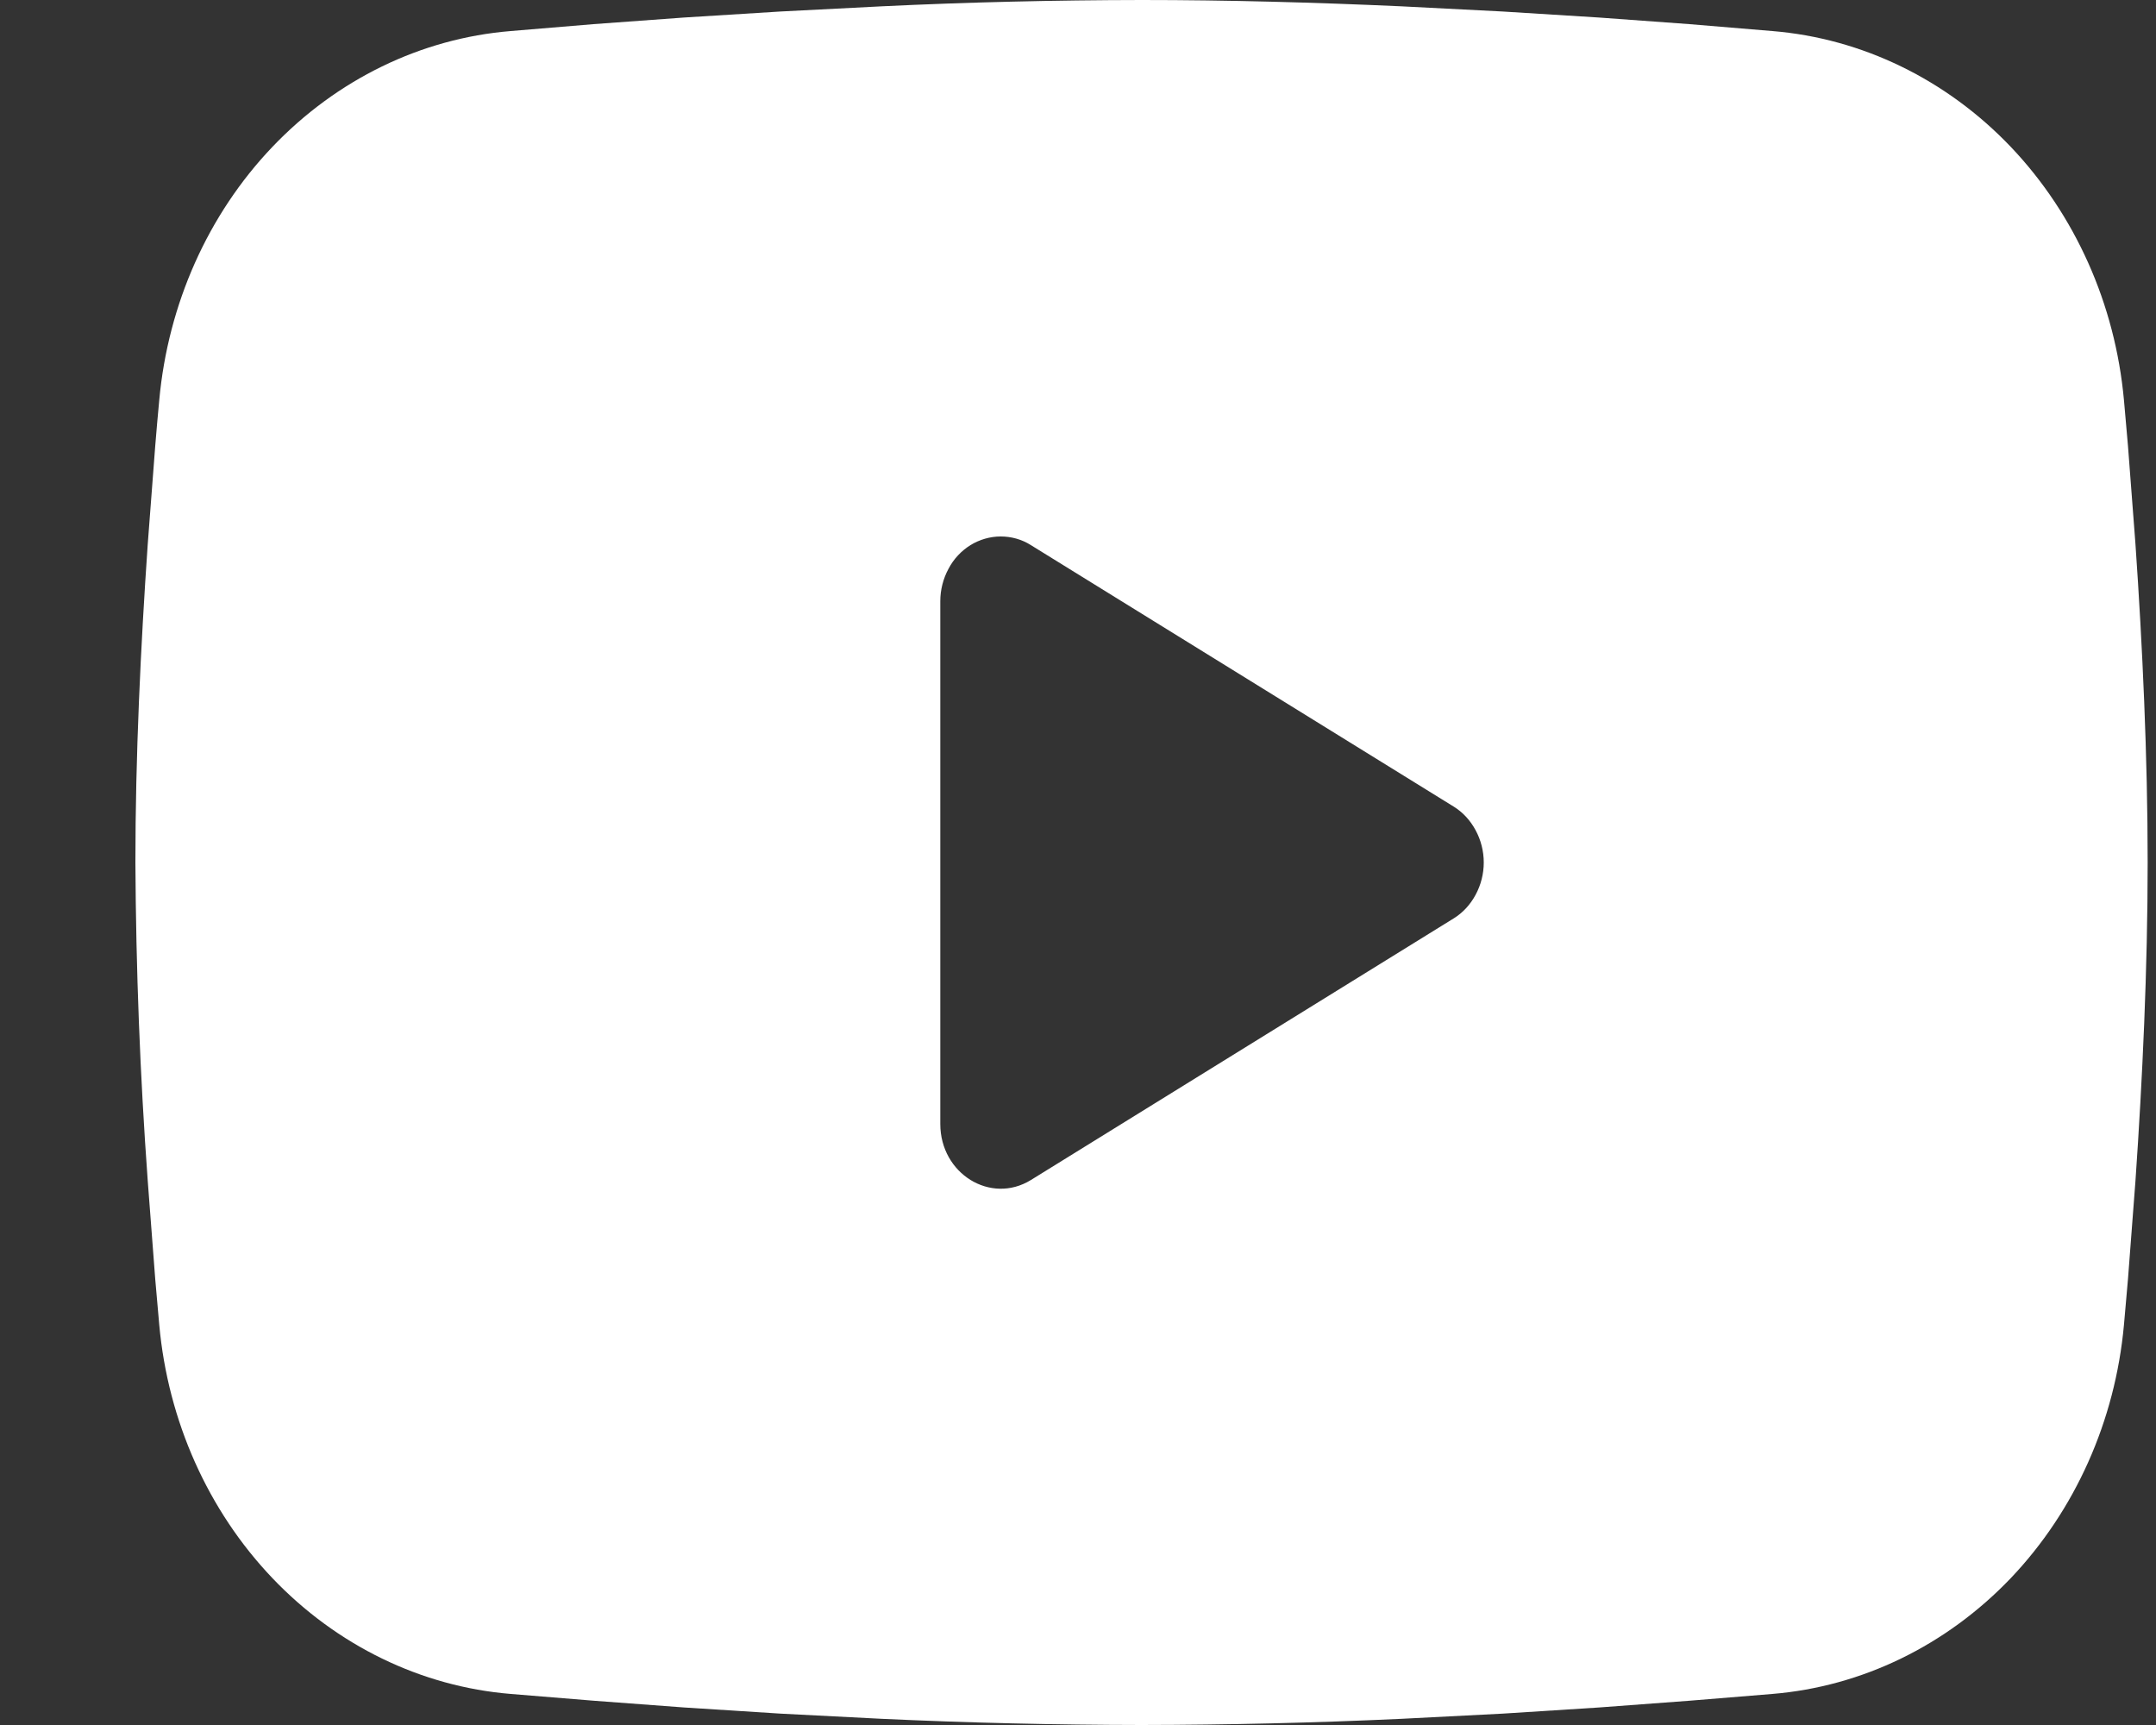 <svg width="15" height="12" viewBox="0 0 15 12" fill="none" xmlns="http://www.w3.org/2000/svg">
<rect x="0" y="0" width="15" height="12" fill="#333333" stroke="none"/>
<path fill-rule="evenodd" clip-rule="evenodd" d="M7.942 0C8.541 0 9.155 0.017 9.75 0.044L10.453 0.08L11.125 0.122L11.755 0.168L12.331 0.216C12.955 0.267 13.543 0.553 13.99 1.022C14.437 1.492 14.716 2.115 14.777 2.783L14.805 3.102L14.857 3.784C14.906 4.492 14.942 5.263 14.942 6C14.942 6.737 14.906 7.508 14.857 8.216L14.805 8.898C14.795 9.008 14.786 9.113 14.777 9.217C14.716 9.885 14.437 10.508 13.99 10.978C13.542 11.447 12.954 11.733 12.33 11.784L11.756 11.831L11.126 11.878L10.453 11.921L9.75 11.957C9.148 11.985 8.545 11.999 7.942 12C7.34 11.999 6.737 11.985 6.135 11.957L5.432 11.921L4.759 11.878L4.129 11.831L3.554 11.784C2.93 11.733 2.342 11.447 1.895 10.978C1.447 10.508 1.169 9.885 1.108 9.217L1.08 8.898L1.028 8.216C0.974 7.478 0.946 6.739 0.942 6C0.942 5.263 0.979 4.492 1.028 3.784L1.08 3.102C1.089 2.993 1.098 2.887 1.108 2.783C1.169 2.116 1.447 1.492 1.894 1.023C2.342 0.553 2.929 0.267 3.553 0.216L4.128 0.168L4.758 0.122L5.431 0.08L6.134 0.044C6.737 0.015 7.339 0.001 7.942 0ZM6.542 4.181V7.819C6.542 8.165 6.892 8.381 7.172 8.209L10.112 6.39C10.176 6.351 10.229 6.294 10.266 6.225C10.303 6.157 10.323 6.079 10.323 6C10.323 5.921 10.303 5.843 10.266 5.775C10.229 5.706 10.176 5.649 10.112 5.61L7.172 3.792C7.109 3.752 7.036 3.732 6.962 3.732C6.889 3.732 6.816 3.753 6.752 3.792C6.688 3.832 6.635 3.888 6.599 3.957C6.562 4.025 6.542 4.103 6.542 4.182V4.181Z" fill="white"/>
</svg>
